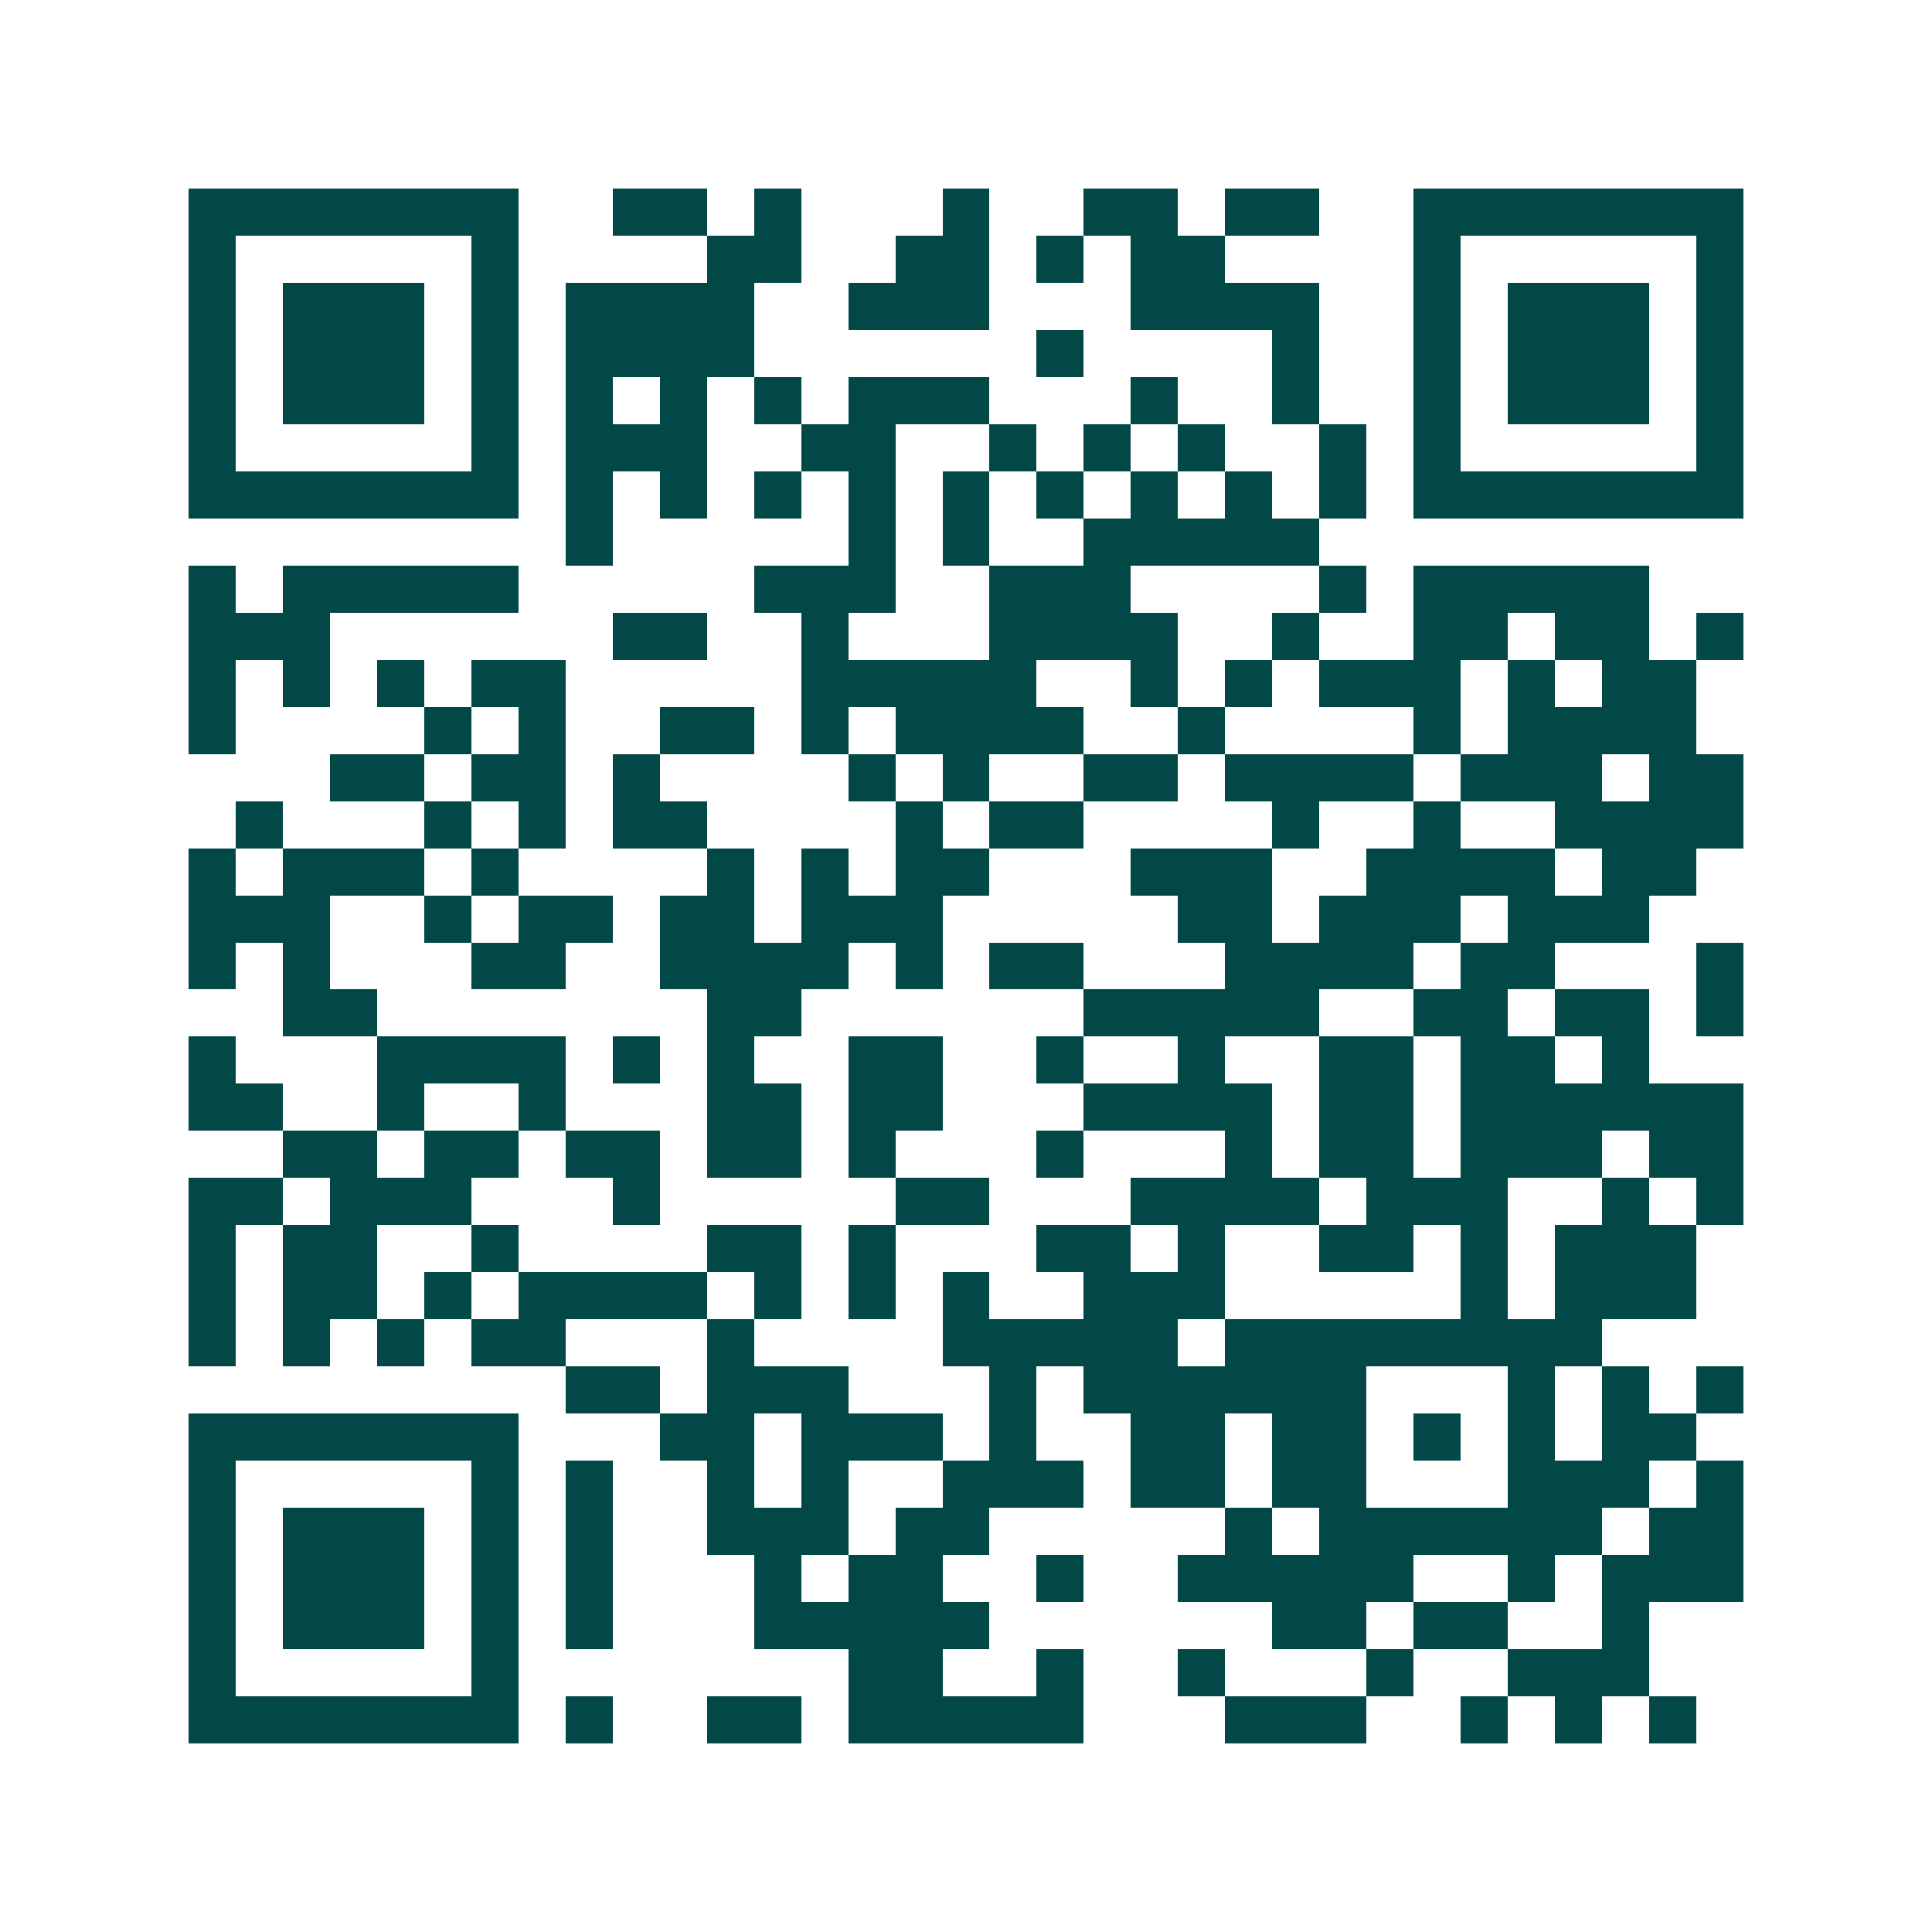 <svg xmlns="http://www.w3.org/2000/svg" width="200" height="200" viewBox="0 0 41 41" shape-rendering="crispEdges"><path fill="#ffffff" d="M0 0h41v41H0z"/><path stroke="#014847" d="M4 4.5h7m2 0h2m1 0h1m3 0h1m2 0h2m1 0h2m2 0h7M4 5.5h1m5 0h1m4 0h2m2 0h2m1 0h1m1 0h2m4 0h1m5 0h1M4 6.5h1m1 0h3m1 0h1m1 0h4m2 0h3m3 0h4m2 0h1m1 0h3m1 0h1M4 7.5h1m1 0h3m1 0h1m1 0h4m6 0h1m4 0h1m2 0h1m1 0h3m1 0h1M4 8.5h1m1 0h3m1 0h1m1 0h1m1 0h1m1 0h1m1 0h3m3 0h1m2 0h1m2 0h1m1 0h3m1 0h1M4 9.5h1m5 0h1m1 0h3m2 0h2m2 0h1m1 0h1m1 0h1m2 0h1m1 0h1m5 0h1M4 10.5h7m1 0h1m1 0h1m1 0h1m1 0h1m1 0h1m1 0h1m1 0h1m1 0h1m1 0h1m1 0h7M12 11.5h1m5 0h1m1 0h1m2 0h5M4 12.5h1m1 0h5m5 0h3m2 0h3m4 0h1m1 0h5M4 13.5h3m6 0h2m2 0h1m3 0h4m2 0h1m2 0h2m1 0h2m1 0h1M4 14.5h1m1 0h1m1 0h1m1 0h2m5 0h5m2 0h1m1 0h1m1 0h3m1 0h1m1 0h2M4 15.5h1m4 0h1m1 0h1m2 0h2m1 0h1m1 0h4m2 0h1m4 0h1m1 0h4M7 16.5h2m1 0h2m1 0h1m4 0h1m1 0h1m2 0h2m1 0h4m1 0h3m1 0h2M5 17.5h1m3 0h1m1 0h1m1 0h2m4 0h1m1 0h2m4 0h1m2 0h1m2 0h4M4 18.5h1m1 0h3m1 0h1m4 0h1m1 0h1m1 0h2m3 0h3m2 0h4m1 0h2M4 19.5h3m2 0h1m1 0h2m1 0h2m1 0h3m5 0h2m1 0h3m1 0h3M4 20.5h1m1 0h1m3 0h2m2 0h4m1 0h1m1 0h2m3 0h4m1 0h2m3 0h1M6 21.5h2m7 0h2m6 0h5m2 0h2m1 0h2m1 0h1M4 22.5h1m3 0h4m1 0h1m1 0h1m2 0h2m2 0h1m2 0h1m2 0h2m1 0h2m1 0h1M4 23.5h2m2 0h1m2 0h1m3 0h2m1 0h2m3 0h4m1 0h2m1 0h6M6 24.5h2m1 0h2m1 0h2m1 0h2m1 0h1m3 0h1m3 0h1m1 0h2m1 0h3m1 0h2M4 25.5h2m1 0h3m3 0h1m5 0h2m3 0h4m1 0h3m2 0h1m1 0h1M4 26.5h1m1 0h2m2 0h1m4 0h2m1 0h1m3 0h2m1 0h1m2 0h2m1 0h1m1 0h3M4 27.5h1m1 0h2m1 0h1m1 0h4m1 0h1m1 0h1m1 0h1m2 0h3m5 0h1m1 0h3M4 28.5h1m1 0h1m1 0h1m1 0h2m3 0h1m4 0h5m1 0h8M12 29.5h2m1 0h3m3 0h1m1 0h6m3 0h1m1 0h1m1 0h1M4 30.5h7m3 0h2m1 0h3m1 0h1m2 0h2m1 0h2m1 0h1m1 0h1m1 0h2M4 31.5h1m5 0h1m1 0h1m2 0h1m1 0h1m2 0h3m1 0h2m1 0h2m3 0h3m1 0h1M4 32.5h1m1 0h3m1 0h1m1 0h1m2 0h3m1 0h2m5 0h1m1 0h6m1 0h2M4 33.5h1m1 0h3m1 0h1m1 0h1m3 0h1m1 0h2m2 0h1m2 0h5m2 0h1m1 0h3M4 34.5h1m1 0h3m1 0h1m1 0h1m3 0h5m6 0h2m1 0h2m2 0h1M4 35.5h1m5 0h1m7 0h2m2 0h1m2 0h1m3 0h1m2 0h3M4 36.5h7m1 0h1m2 0h2m1 0h5m3 0h3m2 0h1m1 0h1m1 0h1"/></svg>
